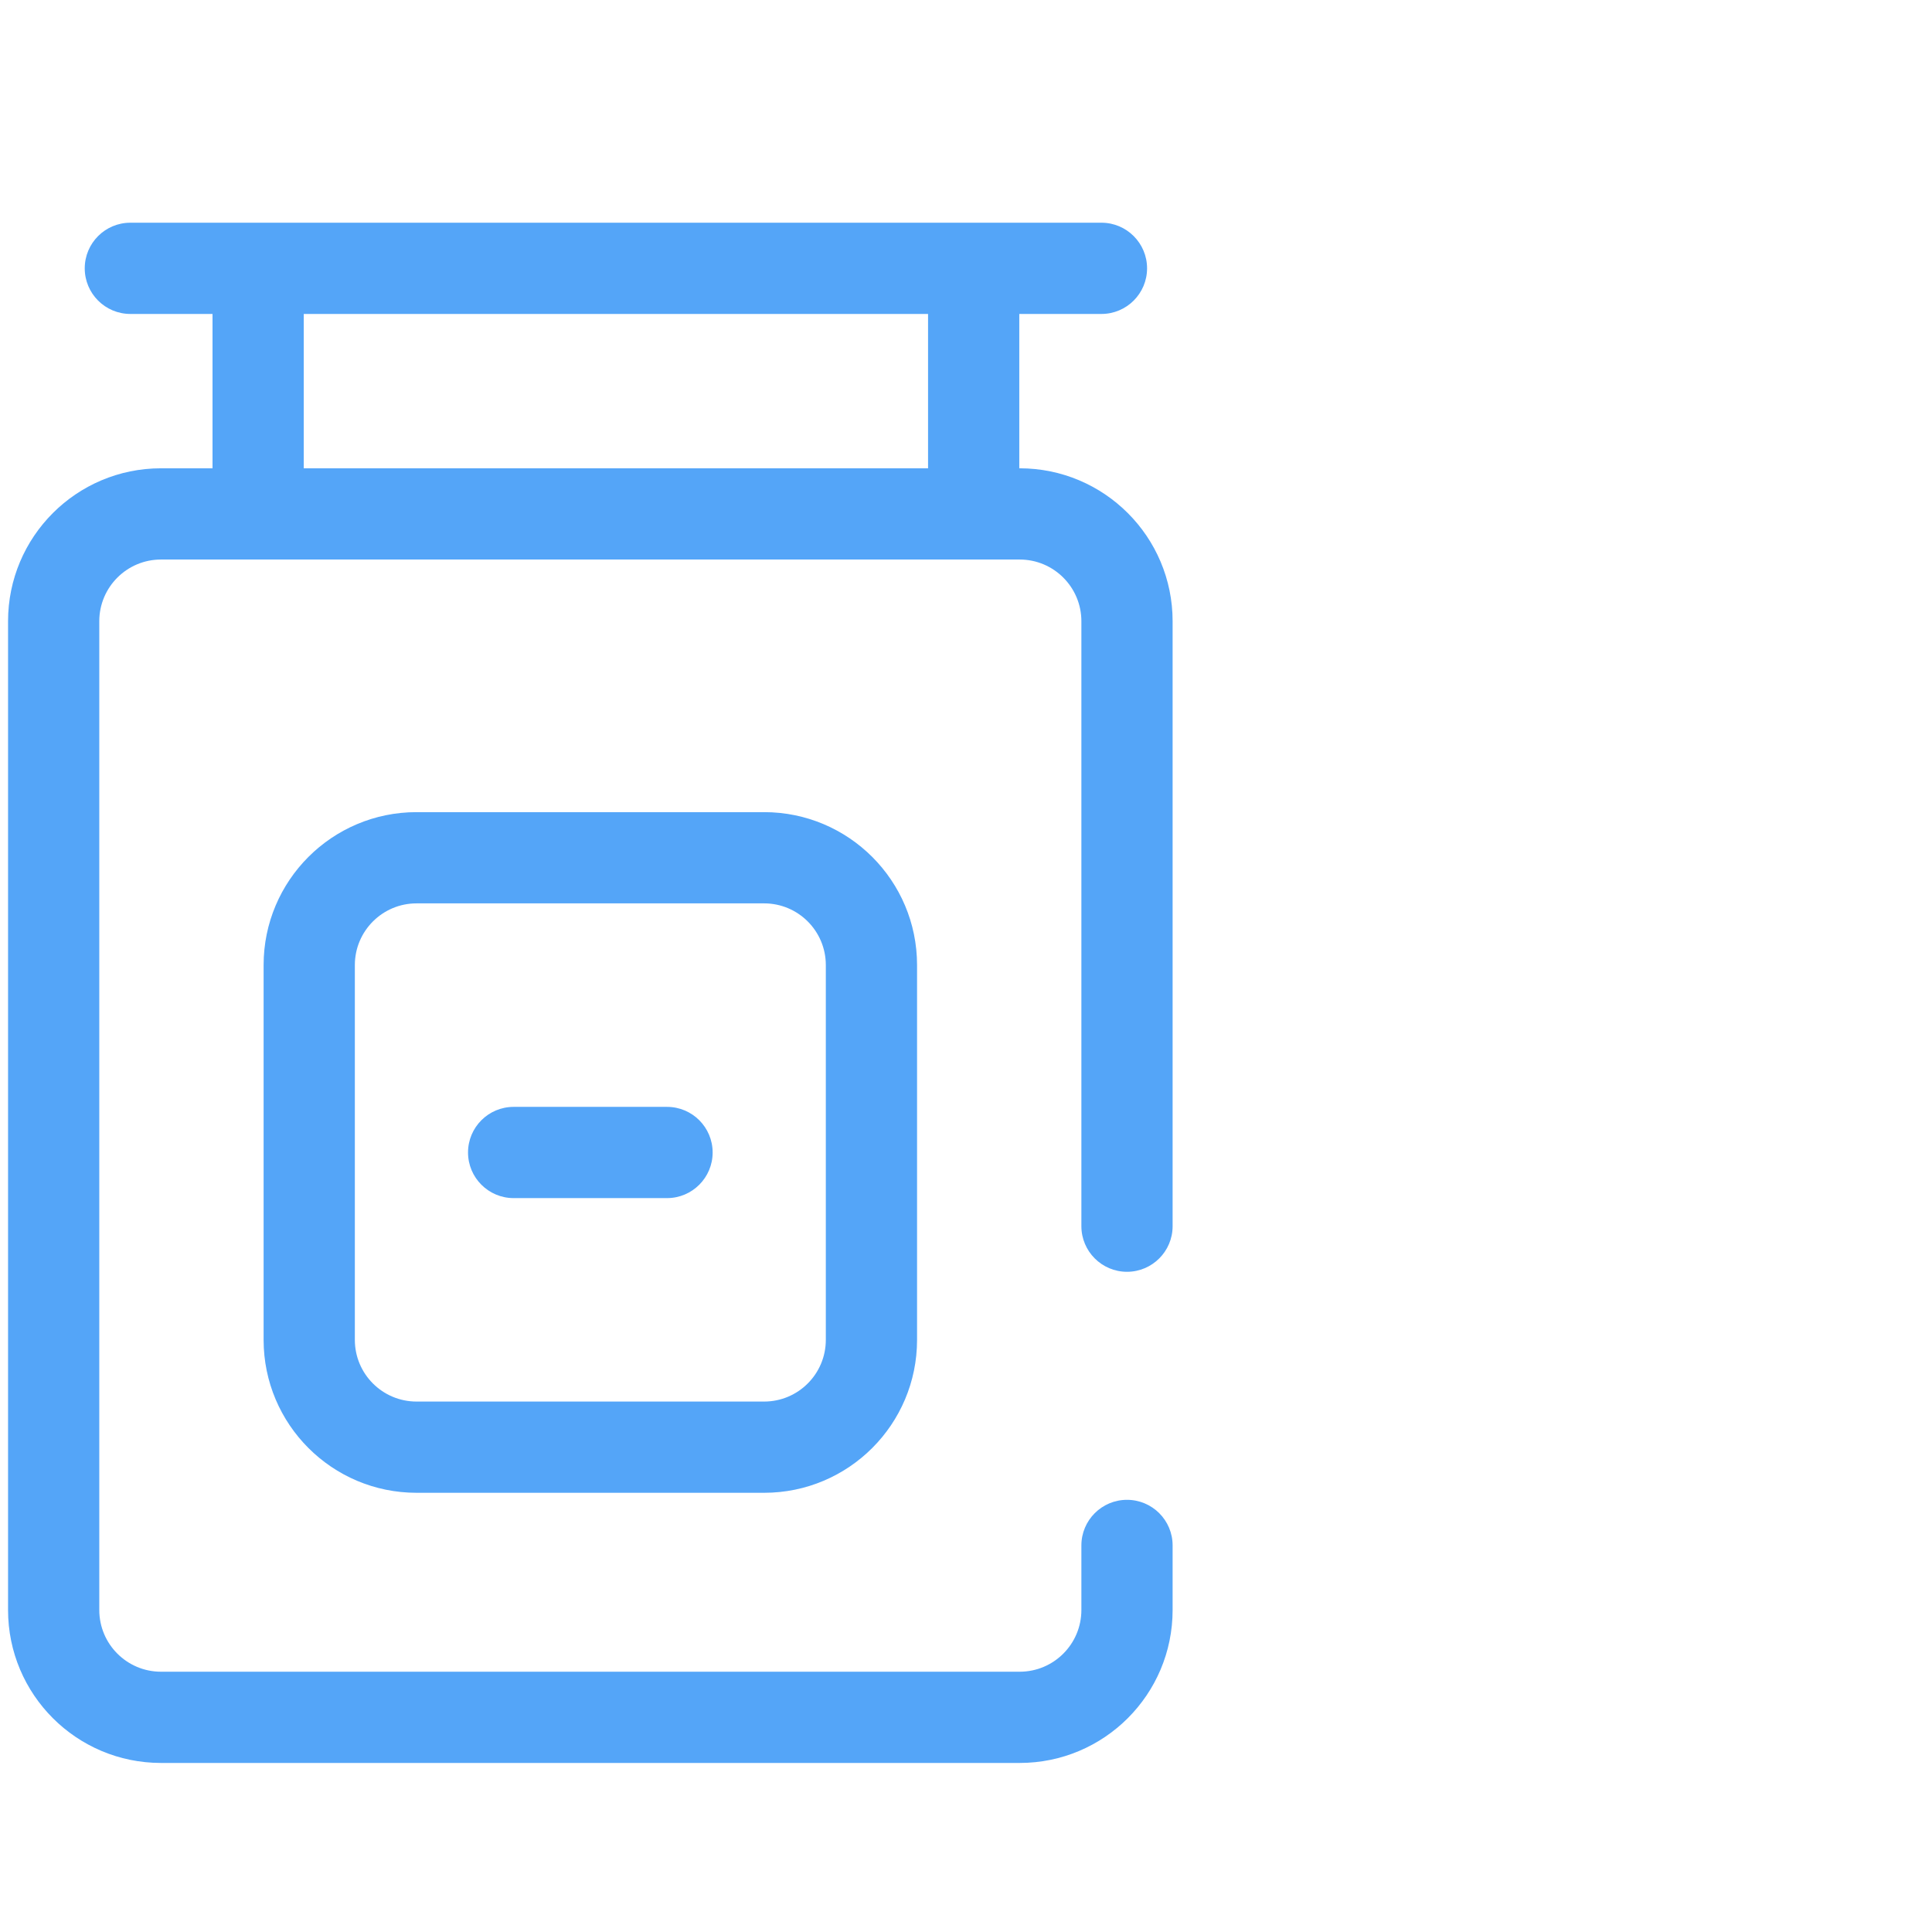 <svg width="36" height="36" viewBox="0 0 36 36" fill="none" xmlns="http://www.w3.org/2000/svg">
<path d="M2.429 4.15C1.959 4.15 1.579 4.531 1.579 5C1.579 5.469 1.959 5.85 2.429 5.85V4.15ZM20.524 5.85C20.993 5.85 21.374 5.469 21.374 5C21.374 4.531 20.993 4.15 20.524 4.15V5.85ZM20.15 22.848C20.15 23.317 20.531 23.698 21 23.698C21.469 23.698 21.85 23.317 21.85 22.848H20.15ZM21.85 28.797C21.85 28.327 21.469 27.947 21 27.947C20.531 27.947 20.15 28.327 20.15 28.797H21.85ZM9.571 20.625C9.102 20.625 8.721 21.005 8.721 21.475C8.721 21.944 9.102 22.325 9.571 22.325V20.625ZM12.429 22.325C12.898 22.325 13.279 21.944 13.279 21.475C13.279 21.005 12.898 20.625 12.429 20.625V22.325ZM2.429 5.85H4.81V4.15H2.429V5.85ZM3.96 5V9.576H5.66V5H3.96ZM4.81 5.85H18.143V4.15H4.81V5.85ZM18.143 5.85H20.524V4.15H18.143V5.85ZM17.293 5V9.576H18.993V5H17.293ZM21.85 22.848V11.576H20.15V22.848H21.85ZM19 8.726H3V10.426H19V8.726ZM0.15 11.576V30H1.85V11.576H0.15ZM3 32.85H19V31.15H3V32.85ZM21.85 30V28.797H20.15V30H21.85ZM7.762 16.833H14.238V15.133H7.762V16.833ZM15.388 17.983V24.966H17.088V17.983H15.388ZM14.238 26.116H7.762V27.816H14.238V26.116ZM6.612 24.966V17.983H4.912V24.966H6.612ZM9.571 22.325H12.429V20.625H9.571V22.325ZM7.762 26.116C7.127 26.116 6.612 25.601 6.612 24.966H4.912C4.912 26.54 6.188 27.816 7.762 27.816V26.116ZM15.388 24.966C15.388 25.601 14.873 26.116 14.238 26.116V27.816C15.812 27.816 17.088 26.54 17.088 24.966H15.388ZM14.238 16.833C14.873 16.833 15.388 17.348 15.388 17.983H17.088C17.088 16.409 15.812 15.133 14.238 15.133V16.833ZM19 32.85C20.574 32.85 21.85 31.574 21.85 30H20.15C20.15 30.635 19.635 31.15 19 31.15V32.85ZM0.15 30C0.15 31.574 1.426 32.85 3 32.85V31.15C2.365 31.15 1.85 30.635 1.85 30H0.15ZM3 8.726C1.426 8.726 0.15 10.002 0.15 11.576H1.85C1.85 10.941 2.365 10.426 3 10.426V8.726ZM7.762 15.133C6.188 15.133 4.912 16.409 4.912 17.983H6.612C6.612 17.348 7.127 16.833 7.762 16.833V15.133ZM21.85 11.576C21.85 10.002 20.574 8.726 19 8.726V10.426C19.635 10.426 20.15 10.941 20.15 11.576H21.85Z" fill="#54A5F8"/>
</svg>
